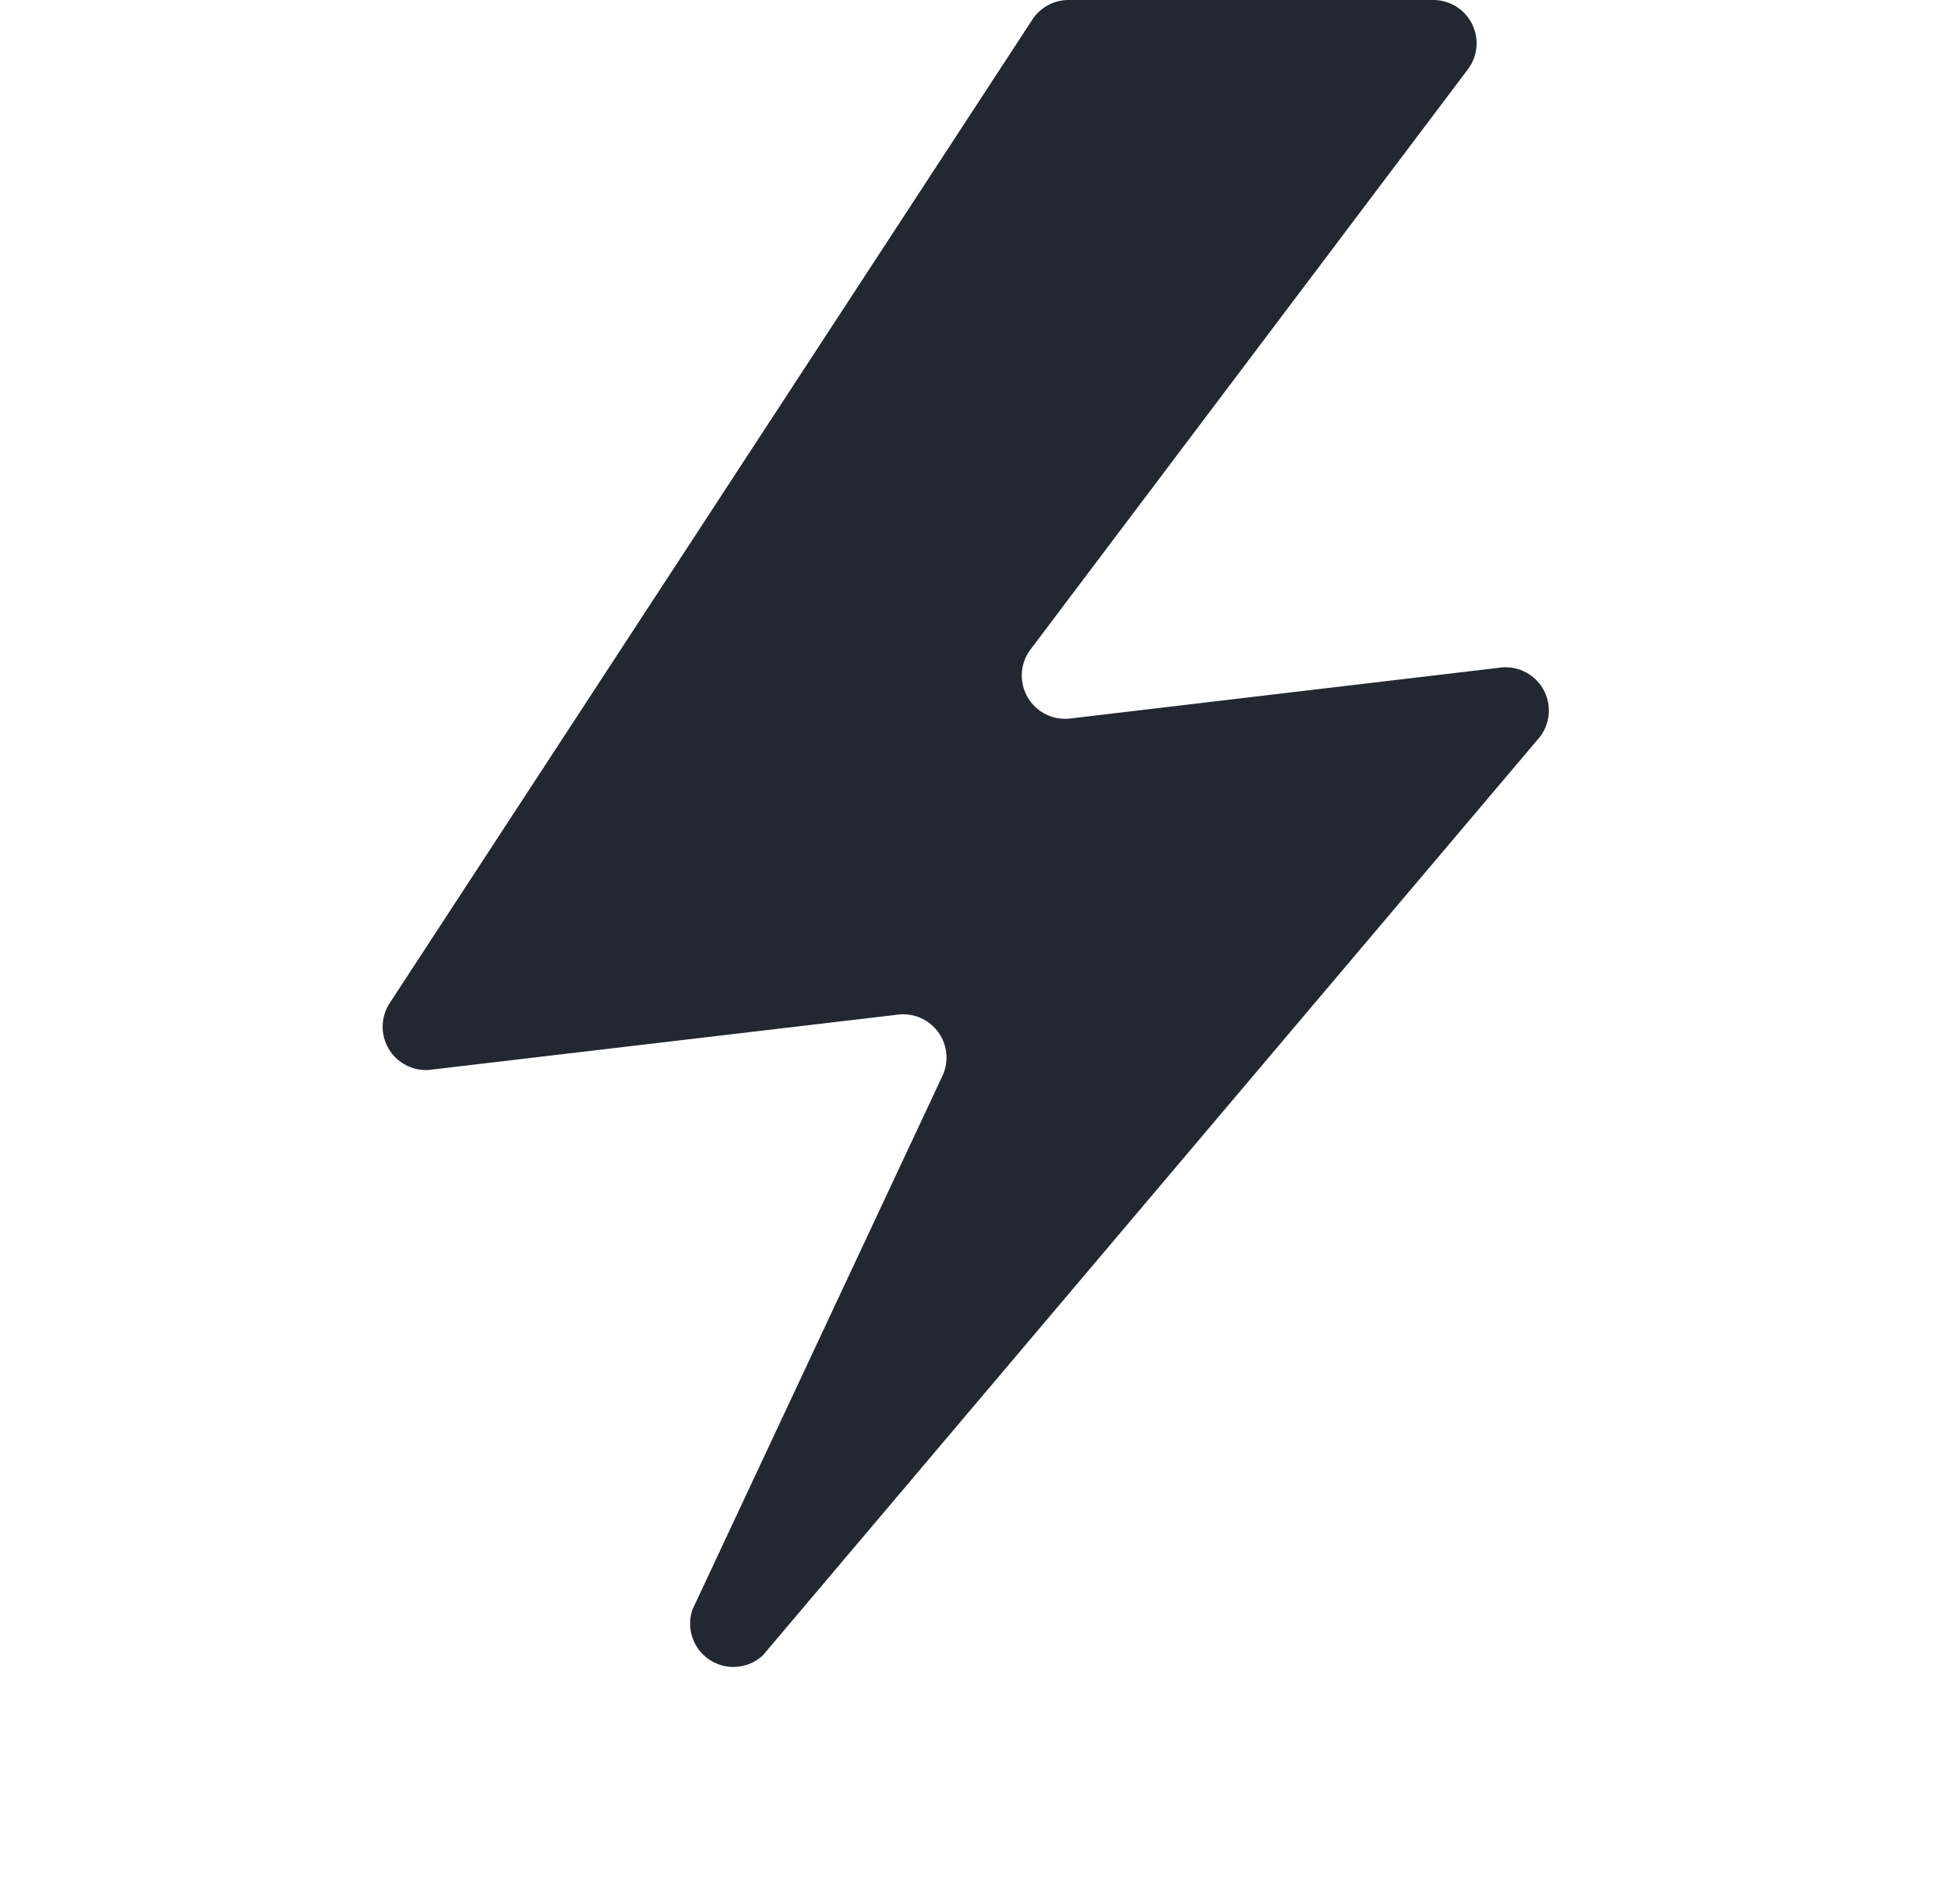 <svg id="Layer_1" data-name="Layer 1" xmlns="http://www.w3.org/2000/svg" viewBox="0 0 45 44"><defs><style>.cls-1{fill:#222831;}</style></defs><path class="cls-1" d="M35.51,17.1,17.62,38.25A1,1,0,0,1,16,37.18l5.77-12.32a1,1,0,0,0-1-1.42L10,24.71a1,1,0,0,1-1-1.53L23.85.45A1,1,0,0,1,24.69,0h8.42a1,1,0,0,1,.8,1.6L23.81,15a1,1,0,0,0,.92,1.6l9.89-1.17A1,1,0,0,1,35.51,17.1Z"/></svg>